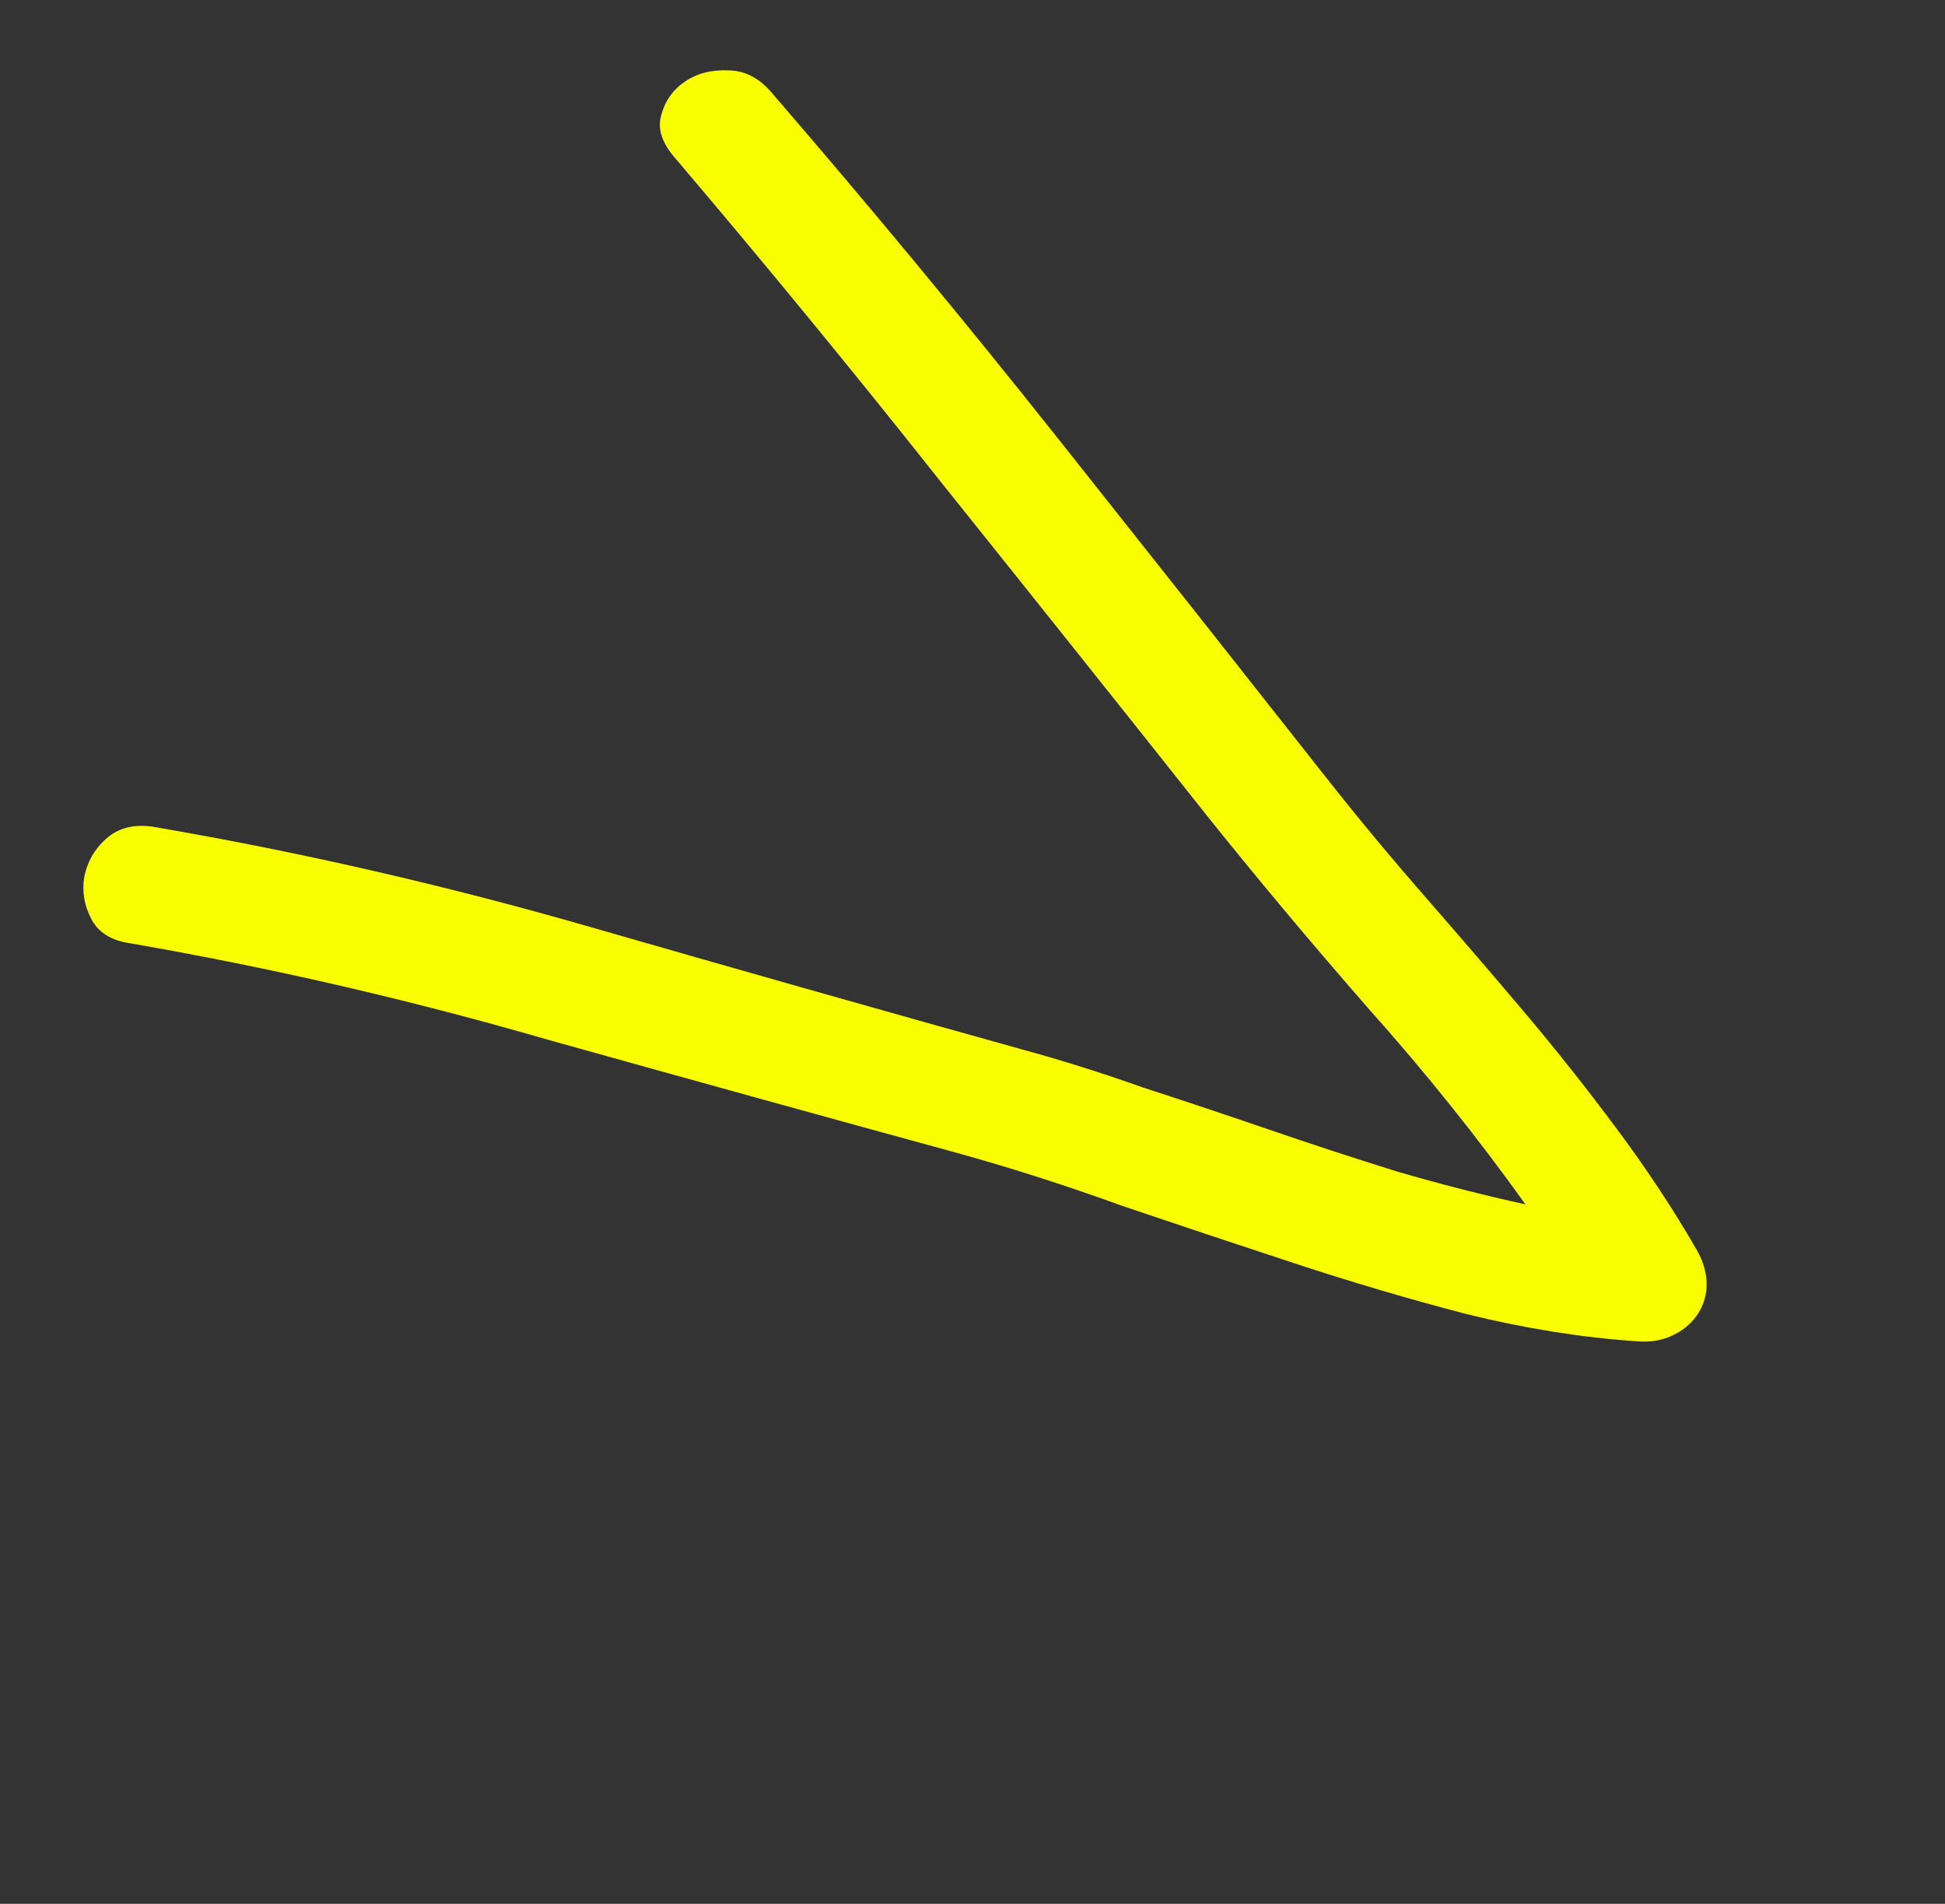 <?xml version="1.0" encoding="UTF-8"?> <svg xmlns="http://www.w3.org/2000/svg" width="47" height="46" viewBox="0 0 47 46" fill="none"><rect x="0" y="0" width="47" height="46" fill="#333333" stroke="none"/> <path d="M16.289 3.79C15.989 3.436 15.886 3.101 15.978 2.786C16.069 2.438 16.262 2.165 16.558 1.967C16.853 1.768 17.205 1.68 17.613 1.701C18.004 1.707 18.349 1.888 18.649 2.242C21.011 4.978 23.302 7.744 25.521 10.539C27.741 13.334 29.97 16.152 32.209 18.995C32.919 19.89 33.671 20.791 34.463 21.698C35.255 22.604 36.049 23.527 36.843 24.466C37.621 25.389 38.367 26.331 39.081 27.292C39.796 28.252 40.438 29.226 41.008 30.212C41.175 30.51 41.251 30.805 41.238 31.099C41.223 31.36 41.141 31.593 40.992 31.798C40.843 32.004 40.643 32.163 40.39 32.278C40.138 32.392 39.856 32.435 39.545 32.407C38.222 32.317 36.858 32.099 35.453 31.754C34.062 31.392 32.669 30.981 31.272 30.521C29.876 30.062 28.495 29.601 27.131 29.14C25.765 28.645 24.443 28.222 23.168 27.868C19.871 26.966 16.558 26.049 13.227 25.118C9.894 24.153 6.533 23.378 3.144 22.791C2.684 22.725 2.37 22.526 2.202 22.196C2.033 21.866 1.978 21.528 2.037 21.183C2.11 20.82 2.285 20.515 2.561 20.269C2.852 20.006 3.228 19.908 3.688 19.974C7.241 20.582 10.758 21.388 14.24 22.391C17.722 23.394 21.203 24.381 24.683 25.352C25.643 25.613 26.623 25.921 27.623 26.277C28.62 26.601 29.634 26.939 30.666 27.293C31.698 27.647 32.729 27.985 33.759 28.306C34.803 28.61 35.837 28.875 36.861 29.099C35.695 27.469 34.426 25.887 33.055 24.353C31.699 22.801 30.409 21.261 29.185 19.733C27.054 17.046 24.924 14.376 22.796 11.721C20.682 9.049 18.513 6.405 16.289 3.79Z" fill="#FAFF00"></path> </svg> 